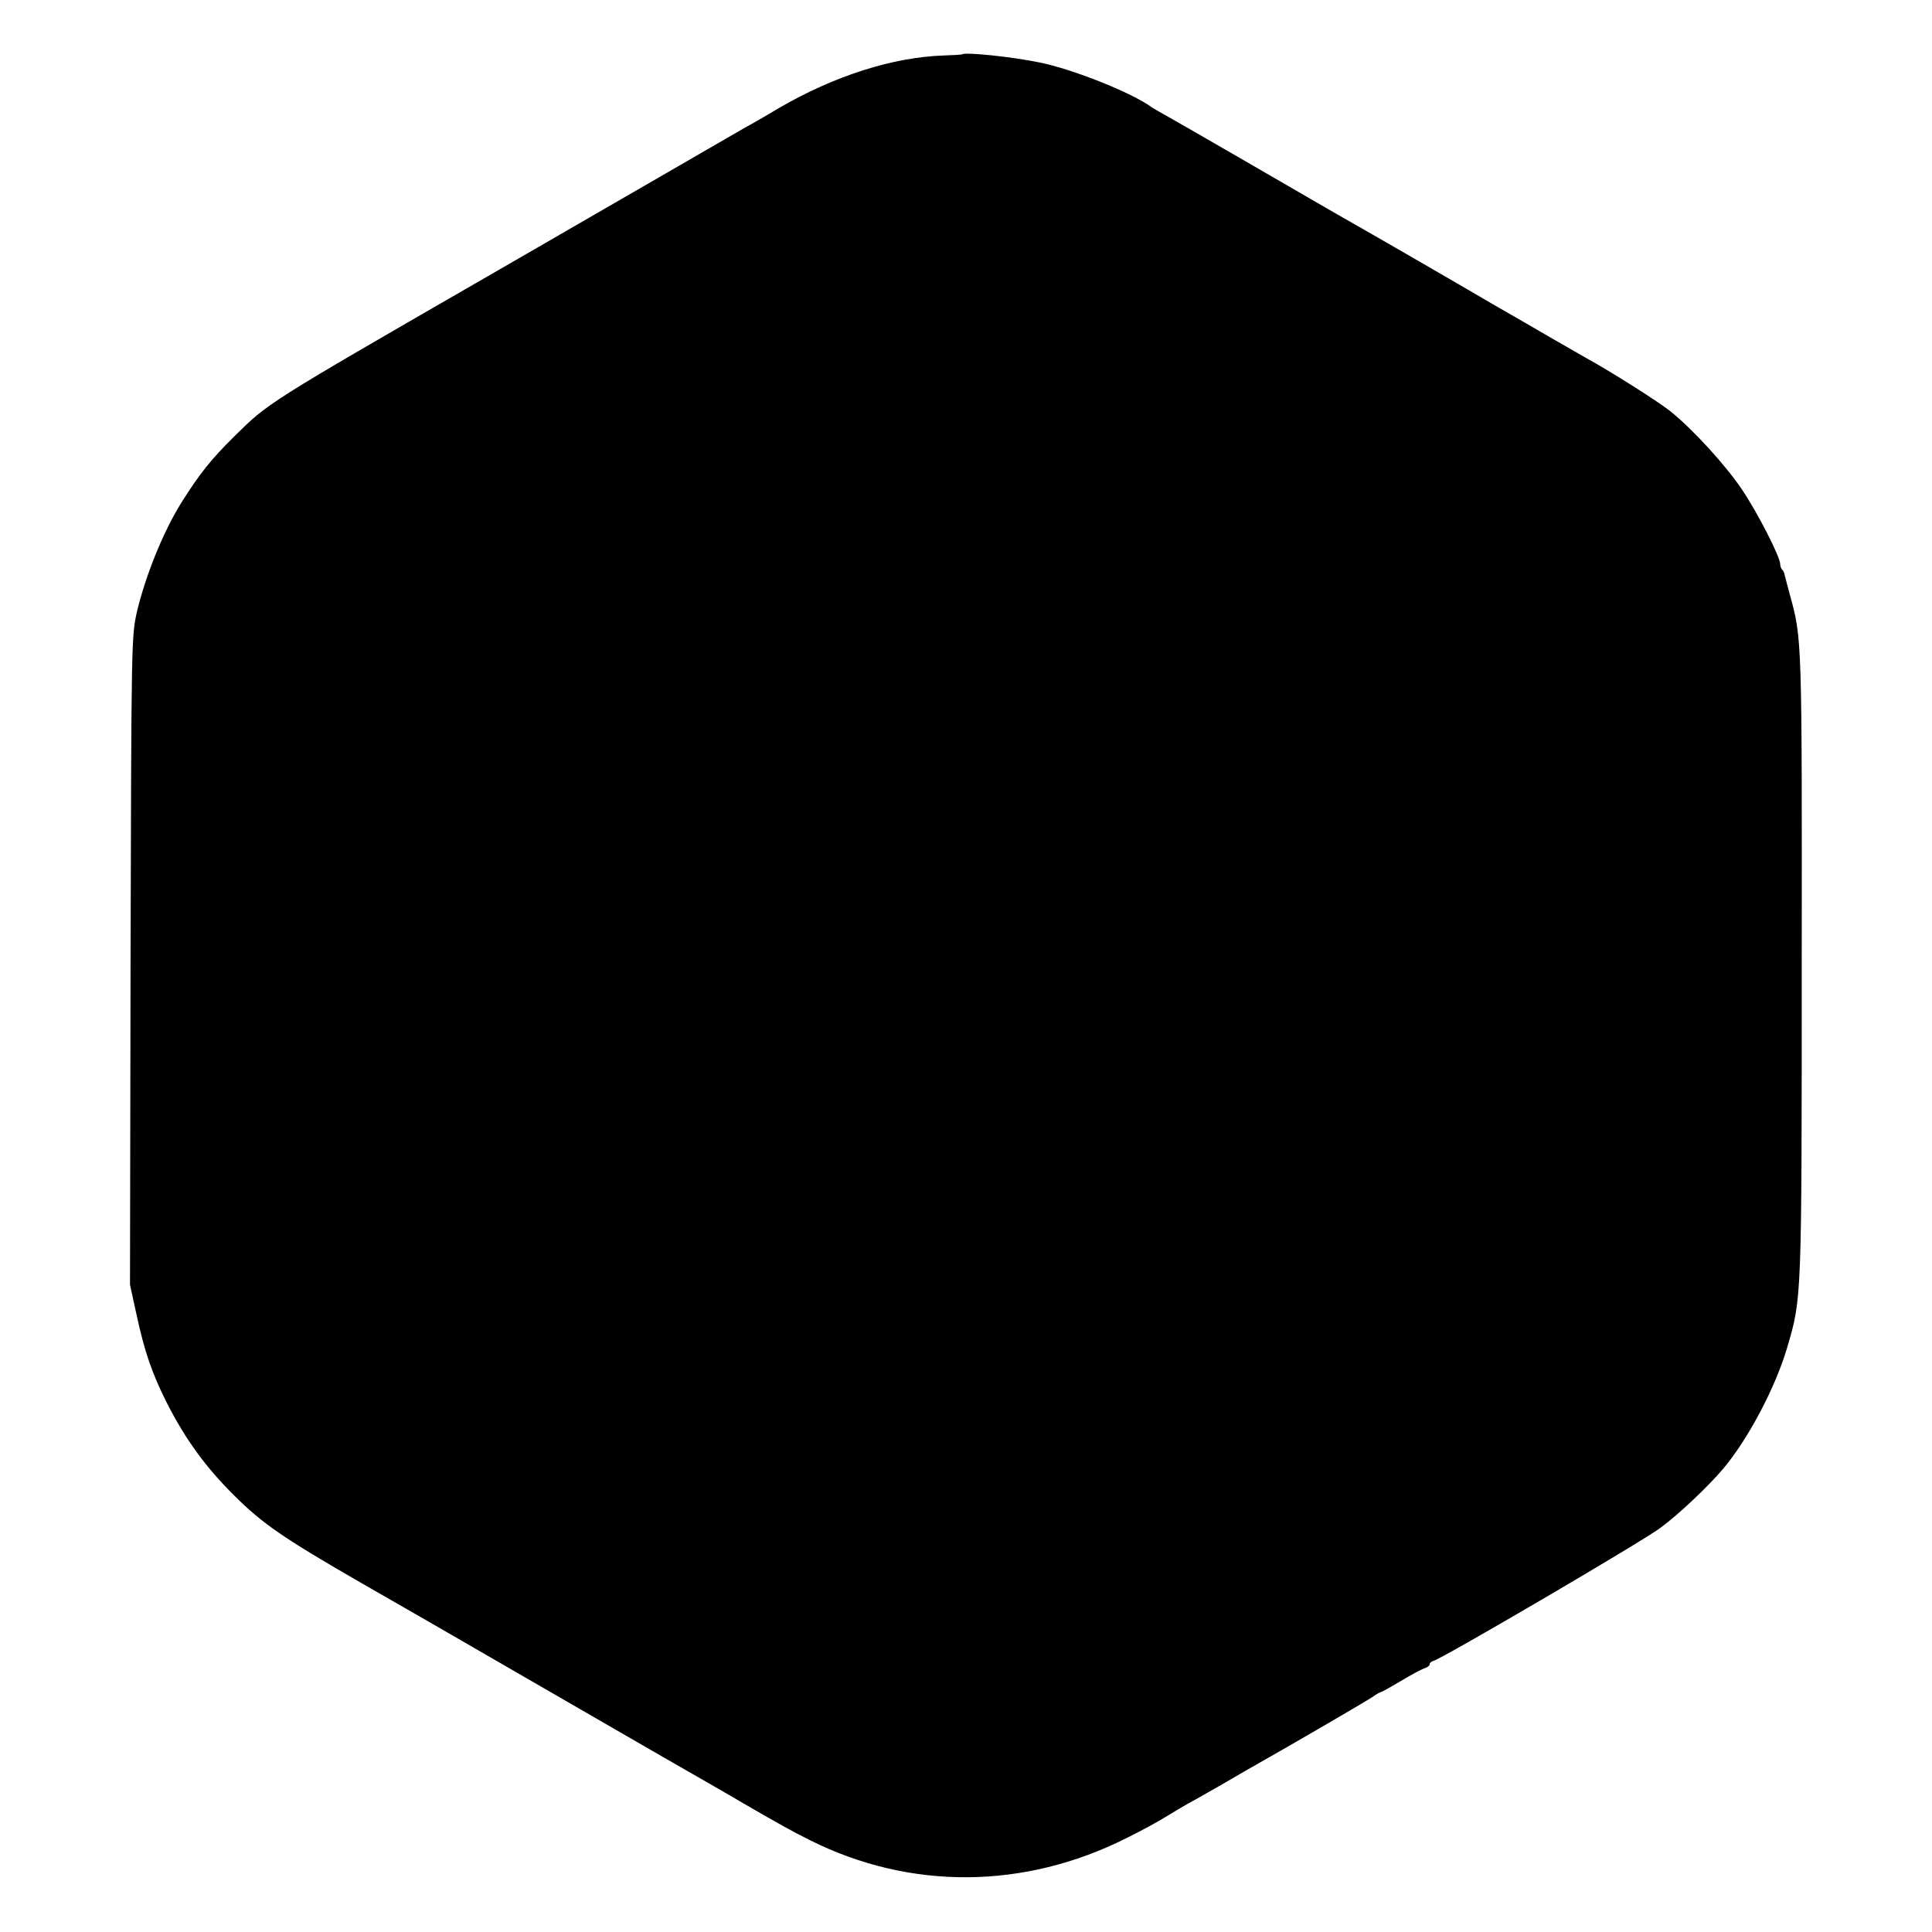 <?xml version="1.0" standalone="no"?>
<!DOCTYPE svg PUBLIC "-//W3C//DTD SVG 20010904//EN"
 "http://www.w3.org/TR/2001/REC-SVG-20010904/DTD/svg10.dtd">
<svg version="1.0" xmlns="http://www.w3.org/2000/svg"
 width="700pt" height="700pt" viewBox="0 0 700 700"
 preserveAspectRatio="xMidYMid meet">
<g transform="translate(0,700) scale(0.1,-0.1)"
fill="#000000" stroke="none">
<path d="M3486 6803 c-1 -1 -31 -3 -66 -4 -185 -6 -397 -74 -597 -190 -48 -29
-104 -61 -123 -71 -19 -11 -183 -106 -365 -211 -181 -105 -442 -255 -580 -335
-791 -456 -782 -451 -905 -572 -85 -84 -126 -135 -194 -243 -64 -103 -127
-258 -159 -390 -21 -91 -21 -98 -24 -1267 l-2 -1175 23 -105 c30 -140 58 -219
112 -326 68 -132 138 -228 240 -330 105 -105 181 -157 464 -320 246 -141 287
-165 410 -236 108 -62 719 -416 853 -492 48 -28 96 -55 105 -61 140 -81 191
-110 258 -143 362 -181 775 -178 1145 8 53 26 115 60 139 75 24 15 62 37 84
50 23 12 82 46 131 74 50 29 108 63 130 75 112 63 383 221 407 237 15 11 30
19 33 19 3 0 34 18 70 39 36 22 74 42 85 46 11 3 20 10 20 15 0 5 6 10 13 12
30 7 761 435 824 483 66 49 169 146 226 213 91 108 190 295 233 442 52 177 52
173 52 1385 1 1183 1 1181 -43 1340 -9 33 -17 65 -19 72 -1 7 -5 16 -9 19 -4
4 -7 13 -7 20 0 26 -81 185 -139 271 -60 89 -177 217 -259 283 -44 35 -214
143 -307 194 -27 16 -79 45 -115 66 -36 21 -81 47 -100 58 -19 11 -75 43 -125
72 -49 29 -103 60 -120 70 -16 9 -102 59 -190 110 -88 51 -176 101 -195 112
-19 11 -51 29 -70 40 -143 83 -556 322 -596 344 -27 15 -53 30 -59 34 -71 53
-289 140 -410 164 -103 21 -270 38 -279 29z"/>
</g>
</svg>

